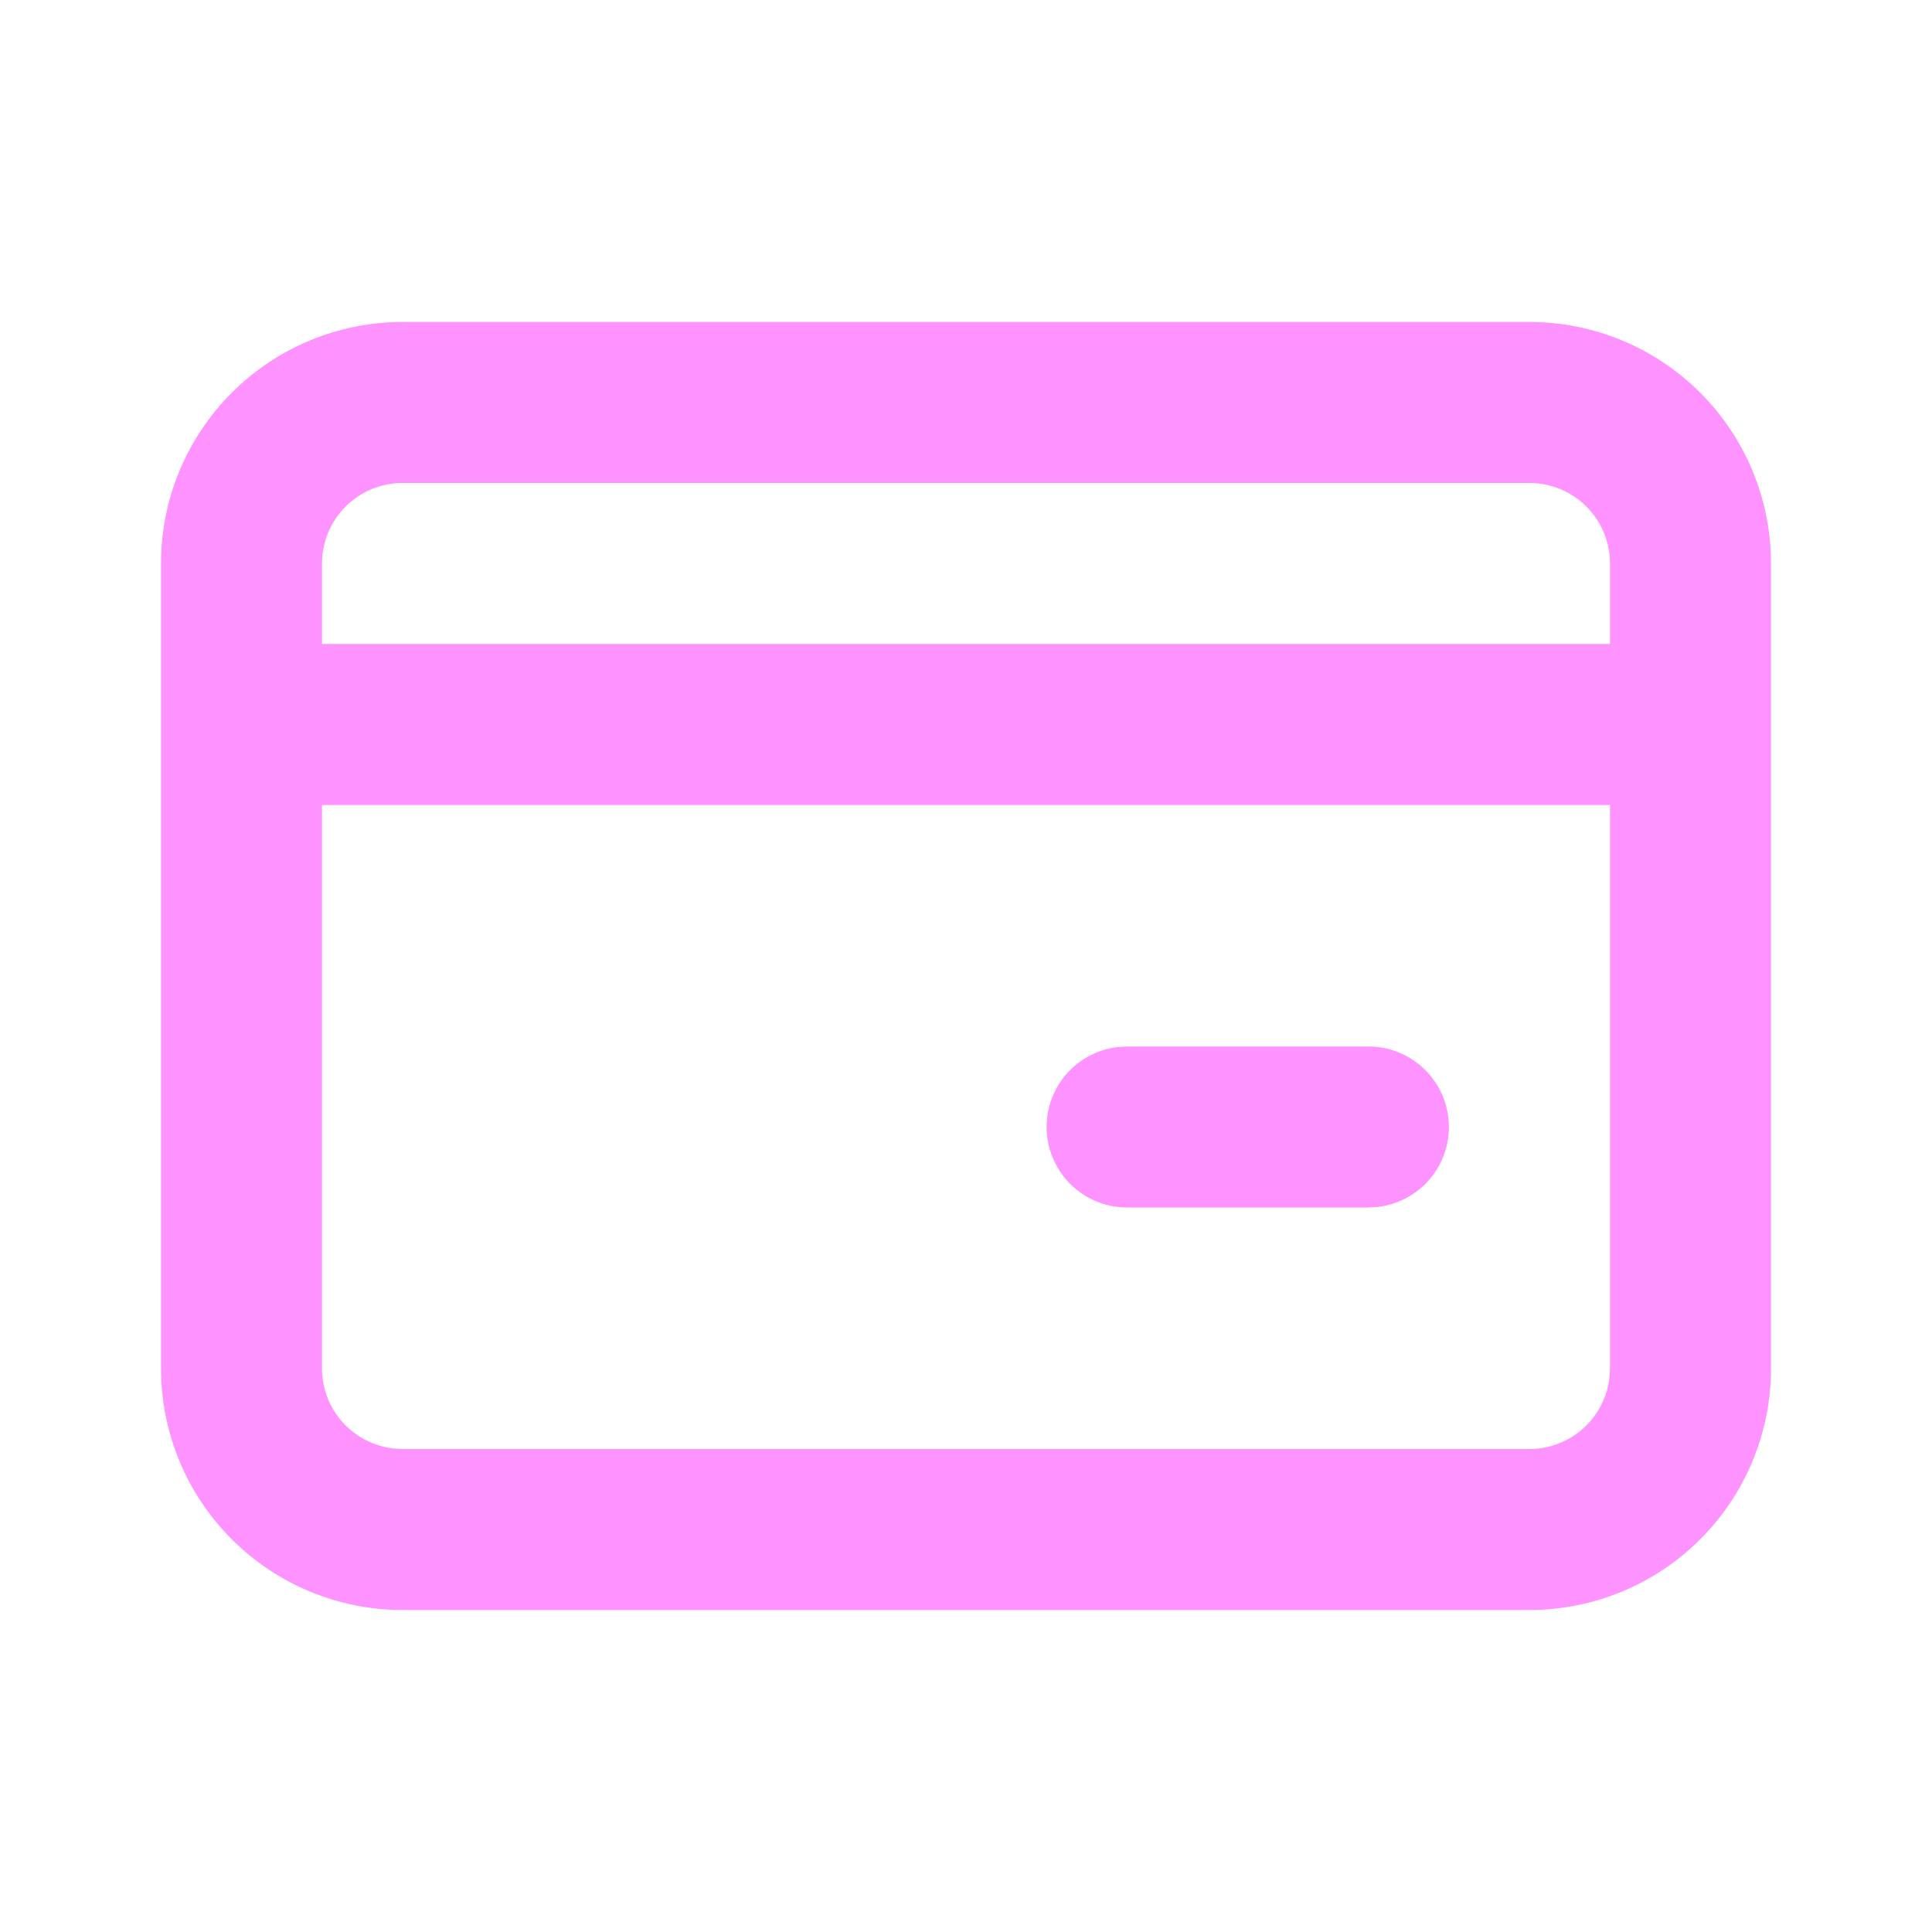 <svg width="24" height="24" viewBox="0 0 24 24" fill="none" xmlns="http://www.w3.org/2000/svg">
<path d="M19 4C19.796 4 20.559 4.316 21.121 4.879C21.684 5.441 22 6.204 22 7V17C22 17.796 21.684 18.559 21.121 19.121C20.559 19.684 19.796 20 19 20L5 20C4.204 20 3.441 19.684 2.879 19.121C2.316 18.559 2 17.796 2 17L2 7C2 6.204 2.316 5.441 2.879 4.879C3.441 4.316 4.204 4 5 4L19 4ZM20 10L4 10L4 17C4 17.245 4.09 17.481 4.253 17.664C4.415 17.847 4.64 17.964 4.883 17.993L5 18H19C19.245 18 19.481 17.91 19.664 17.747C19.847 17.584 19.964 17.36 19.993 17.117L20 17V10ZM17 13C17.255 13 17.5 13.098 17.685 13.273C17.871 13.448 17.982 13.687 17.997 13.941C18.012 14.196 17.929 14.446 17.766 14.642C17.602 14.837 17.37 14.963 17.117 14.993L17 15H14C13.745 15 13.5 14.902 13.315 14.727C13.129 14.552 13.018 14.313 13.003 14.059C12.988 13.804 13.071 13.554 13.234 13.358C13.398 13.163 13.63 13.037 13.883 13.007L14 13H17ZM19 6L5 6C4.735 6 4.48 6.105 4.293 6.293C4.105 6.48 4 6.735 4 7V8L20 8V7C20 6.735 19.895 6.48 19.707 6.293C19.52 6.105 19.265 6 19 6Z" fill="#FE93FF"/>
</svg>
